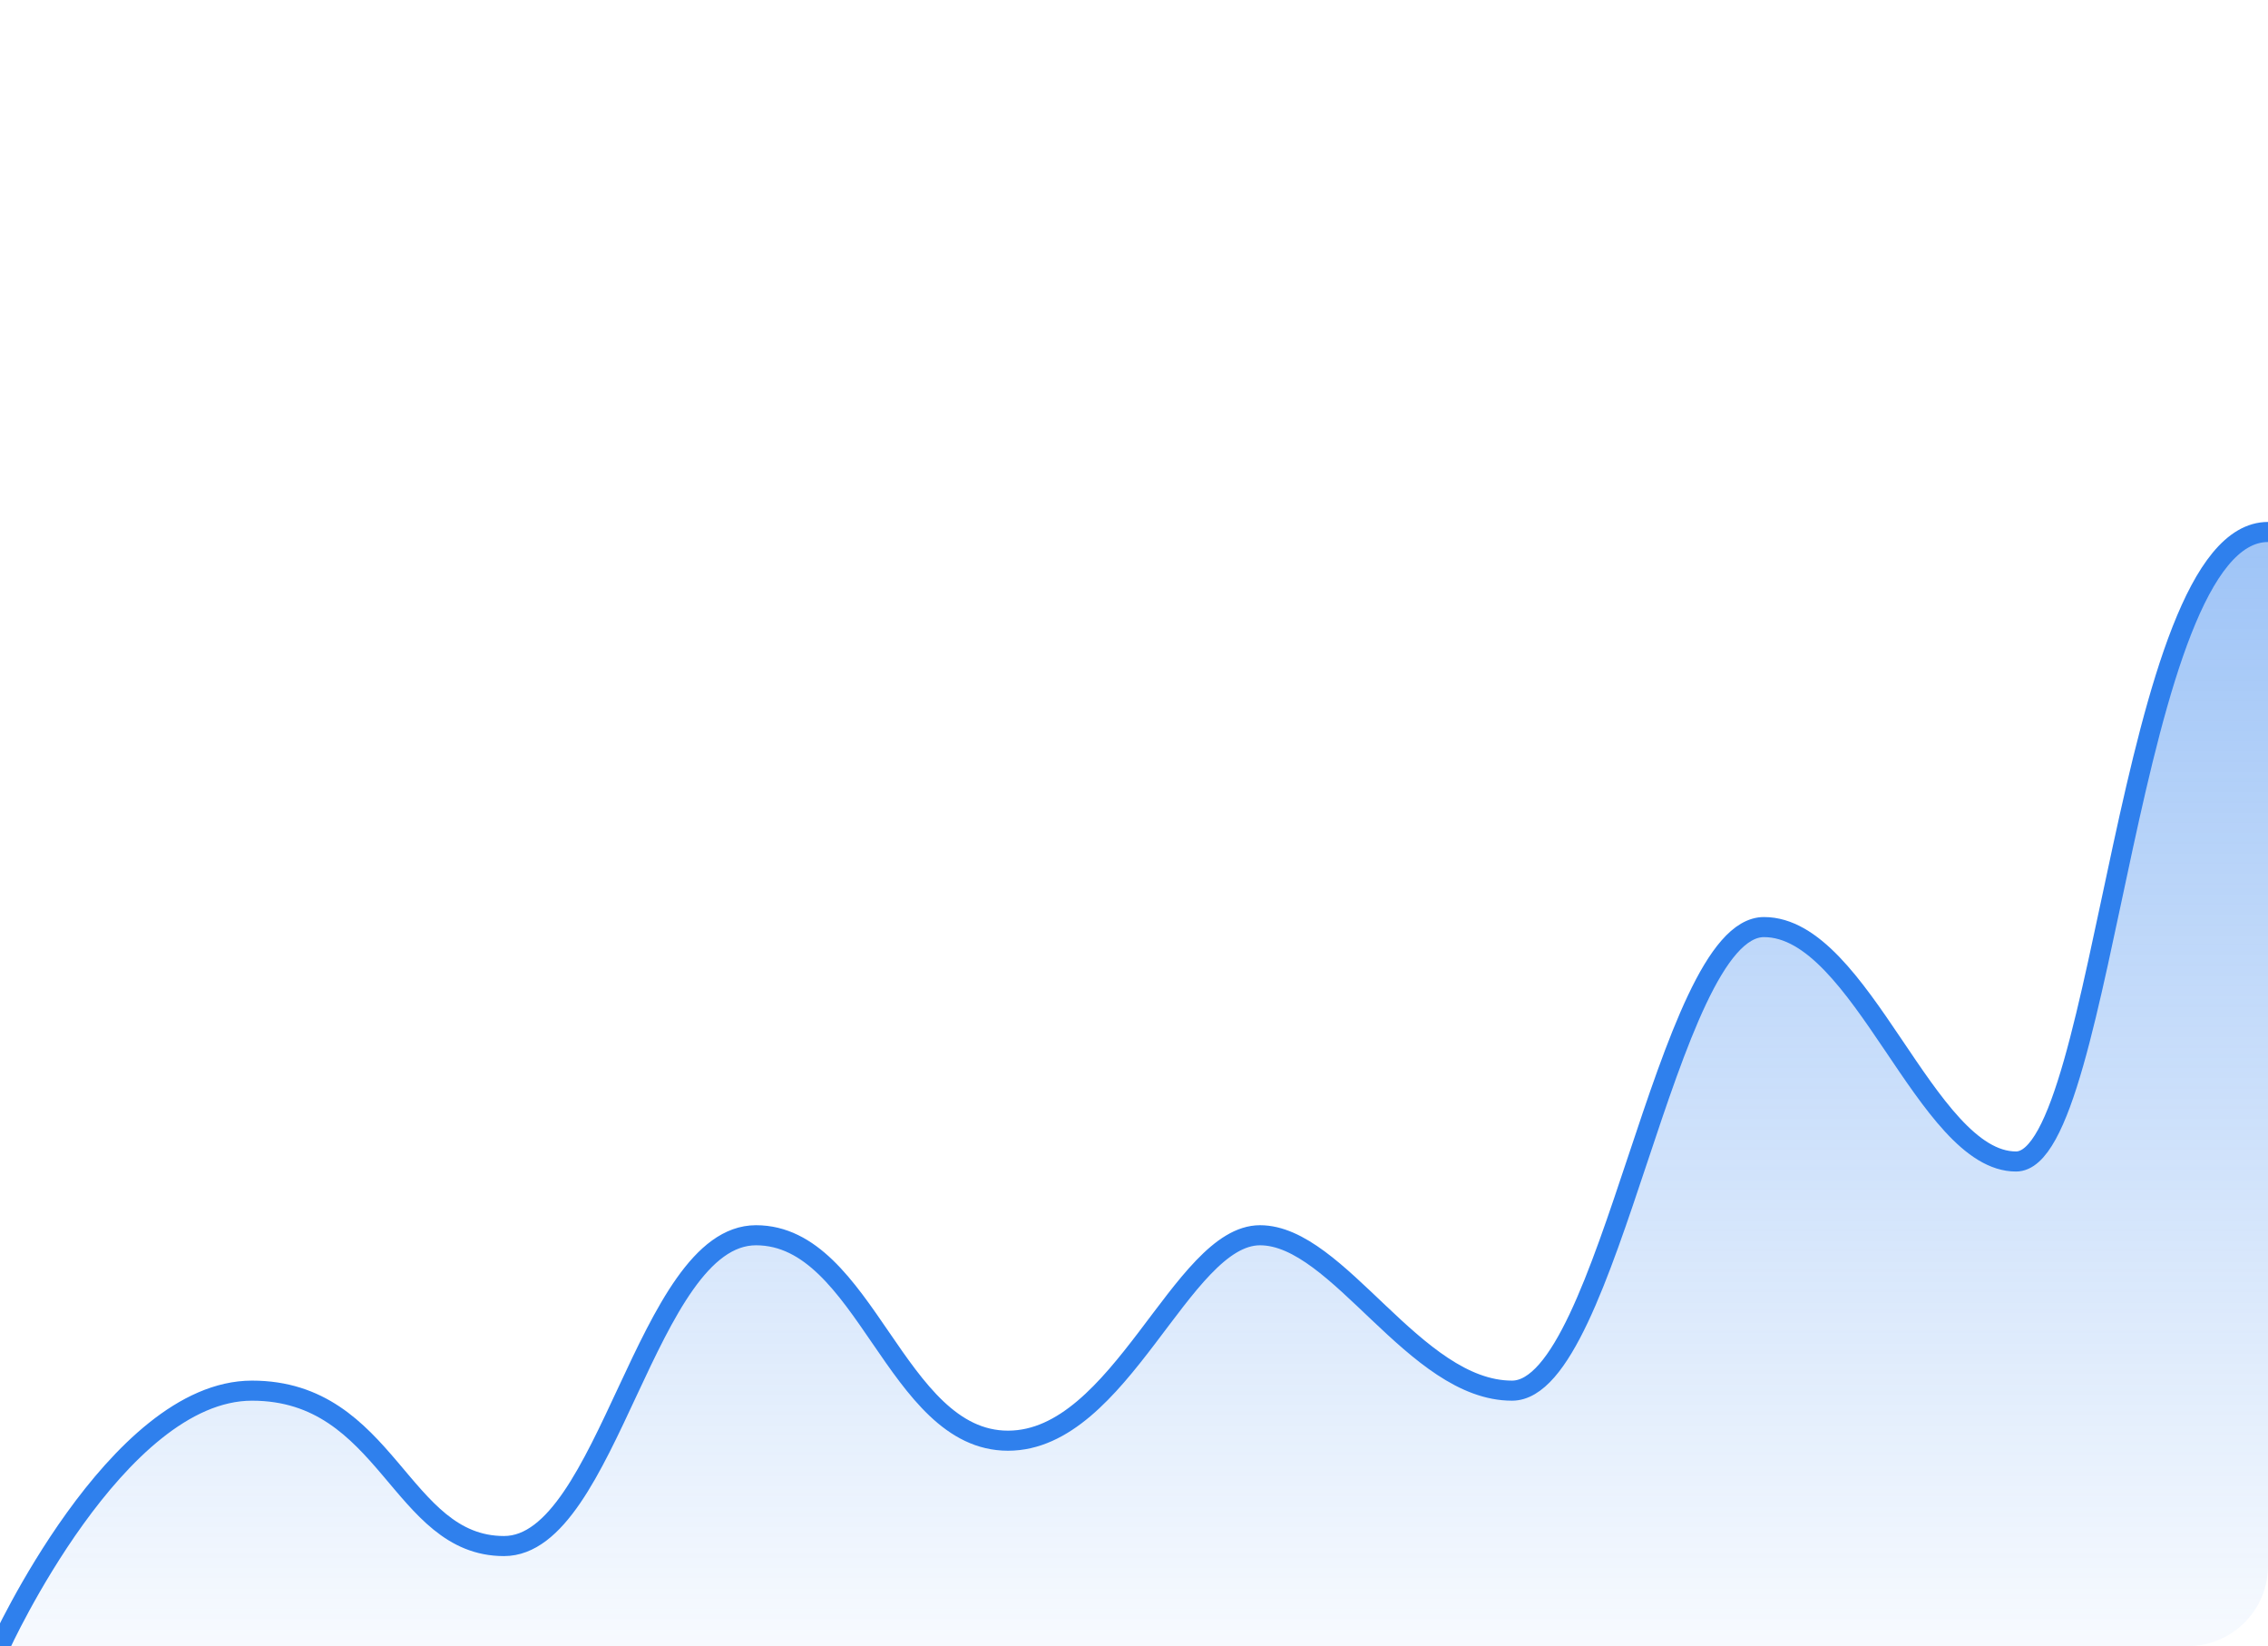 <svg width="226" height="164" viewBox="0 0 226 164" fill="none" xmlns="http://www.w3.org/2000/svg">
<g clip-path="url(#clip0)">
<path d="M25.111 139.315C11.585 139.315 0 164.998 0 164.998V174H226V53C211.974 53 209.857 116.28 200.889 116.28C191.921 116.28 185.511 92.716 175.778 92.716C166.045 92.716 160.37 139.315 150.667 139.315C140.963 139.315 133.377 123.694 125.556 123.694C117.734 123.694 111.677 144.346 100.444 144.346C89.212 144.346 86.272 123.694 75.333 123.694C64.395 123.694 60.602 154.937 50.222 154.937C39.843 154.937 38.637 139.315 25.111 139.315Z" fill="url(#paint0_linear)"/>
<path d="M0 164C0 164 11.585 138.546 25.111 138.546C38.637 138.546 39.843 154.028 50.222 154.028C60.602 154.028 64.395 123.064 75.333 123.064C86.272 123.064 89.212 143.532 100.444 143.532C111.677 143.532 117.734 123.064 125.556 123.064C133.377 123.064 140.963 138.546 150.667 138.546C160.37 138.546 166.045 92.362 175.778 92.362C185.511 92.362 191.921 115.716 200.889 115.716C209.857 115.716 211.974 53 226 53" stroke="#2F80ED" stroke-width="2" stroke-linecap="round"/>
</g>
<defs>
<linearGradient id="paint0_linear" x1="113" y1="-85.21" x2="113" y2="174" gradientUnits="userSpaceOnUse">
<stop stop-color="#2F80ED"/>
<stop offset="1" stop-color="#2F80ED" stop-opacity="0"/>
</linearGradient>
<clipPath id="clip0">
<path d="M0 0H226V156C226 160.418 222.418 164 218 164H0V0Z" fill="white"/>
</clipPath>
</defs>
</svg>
